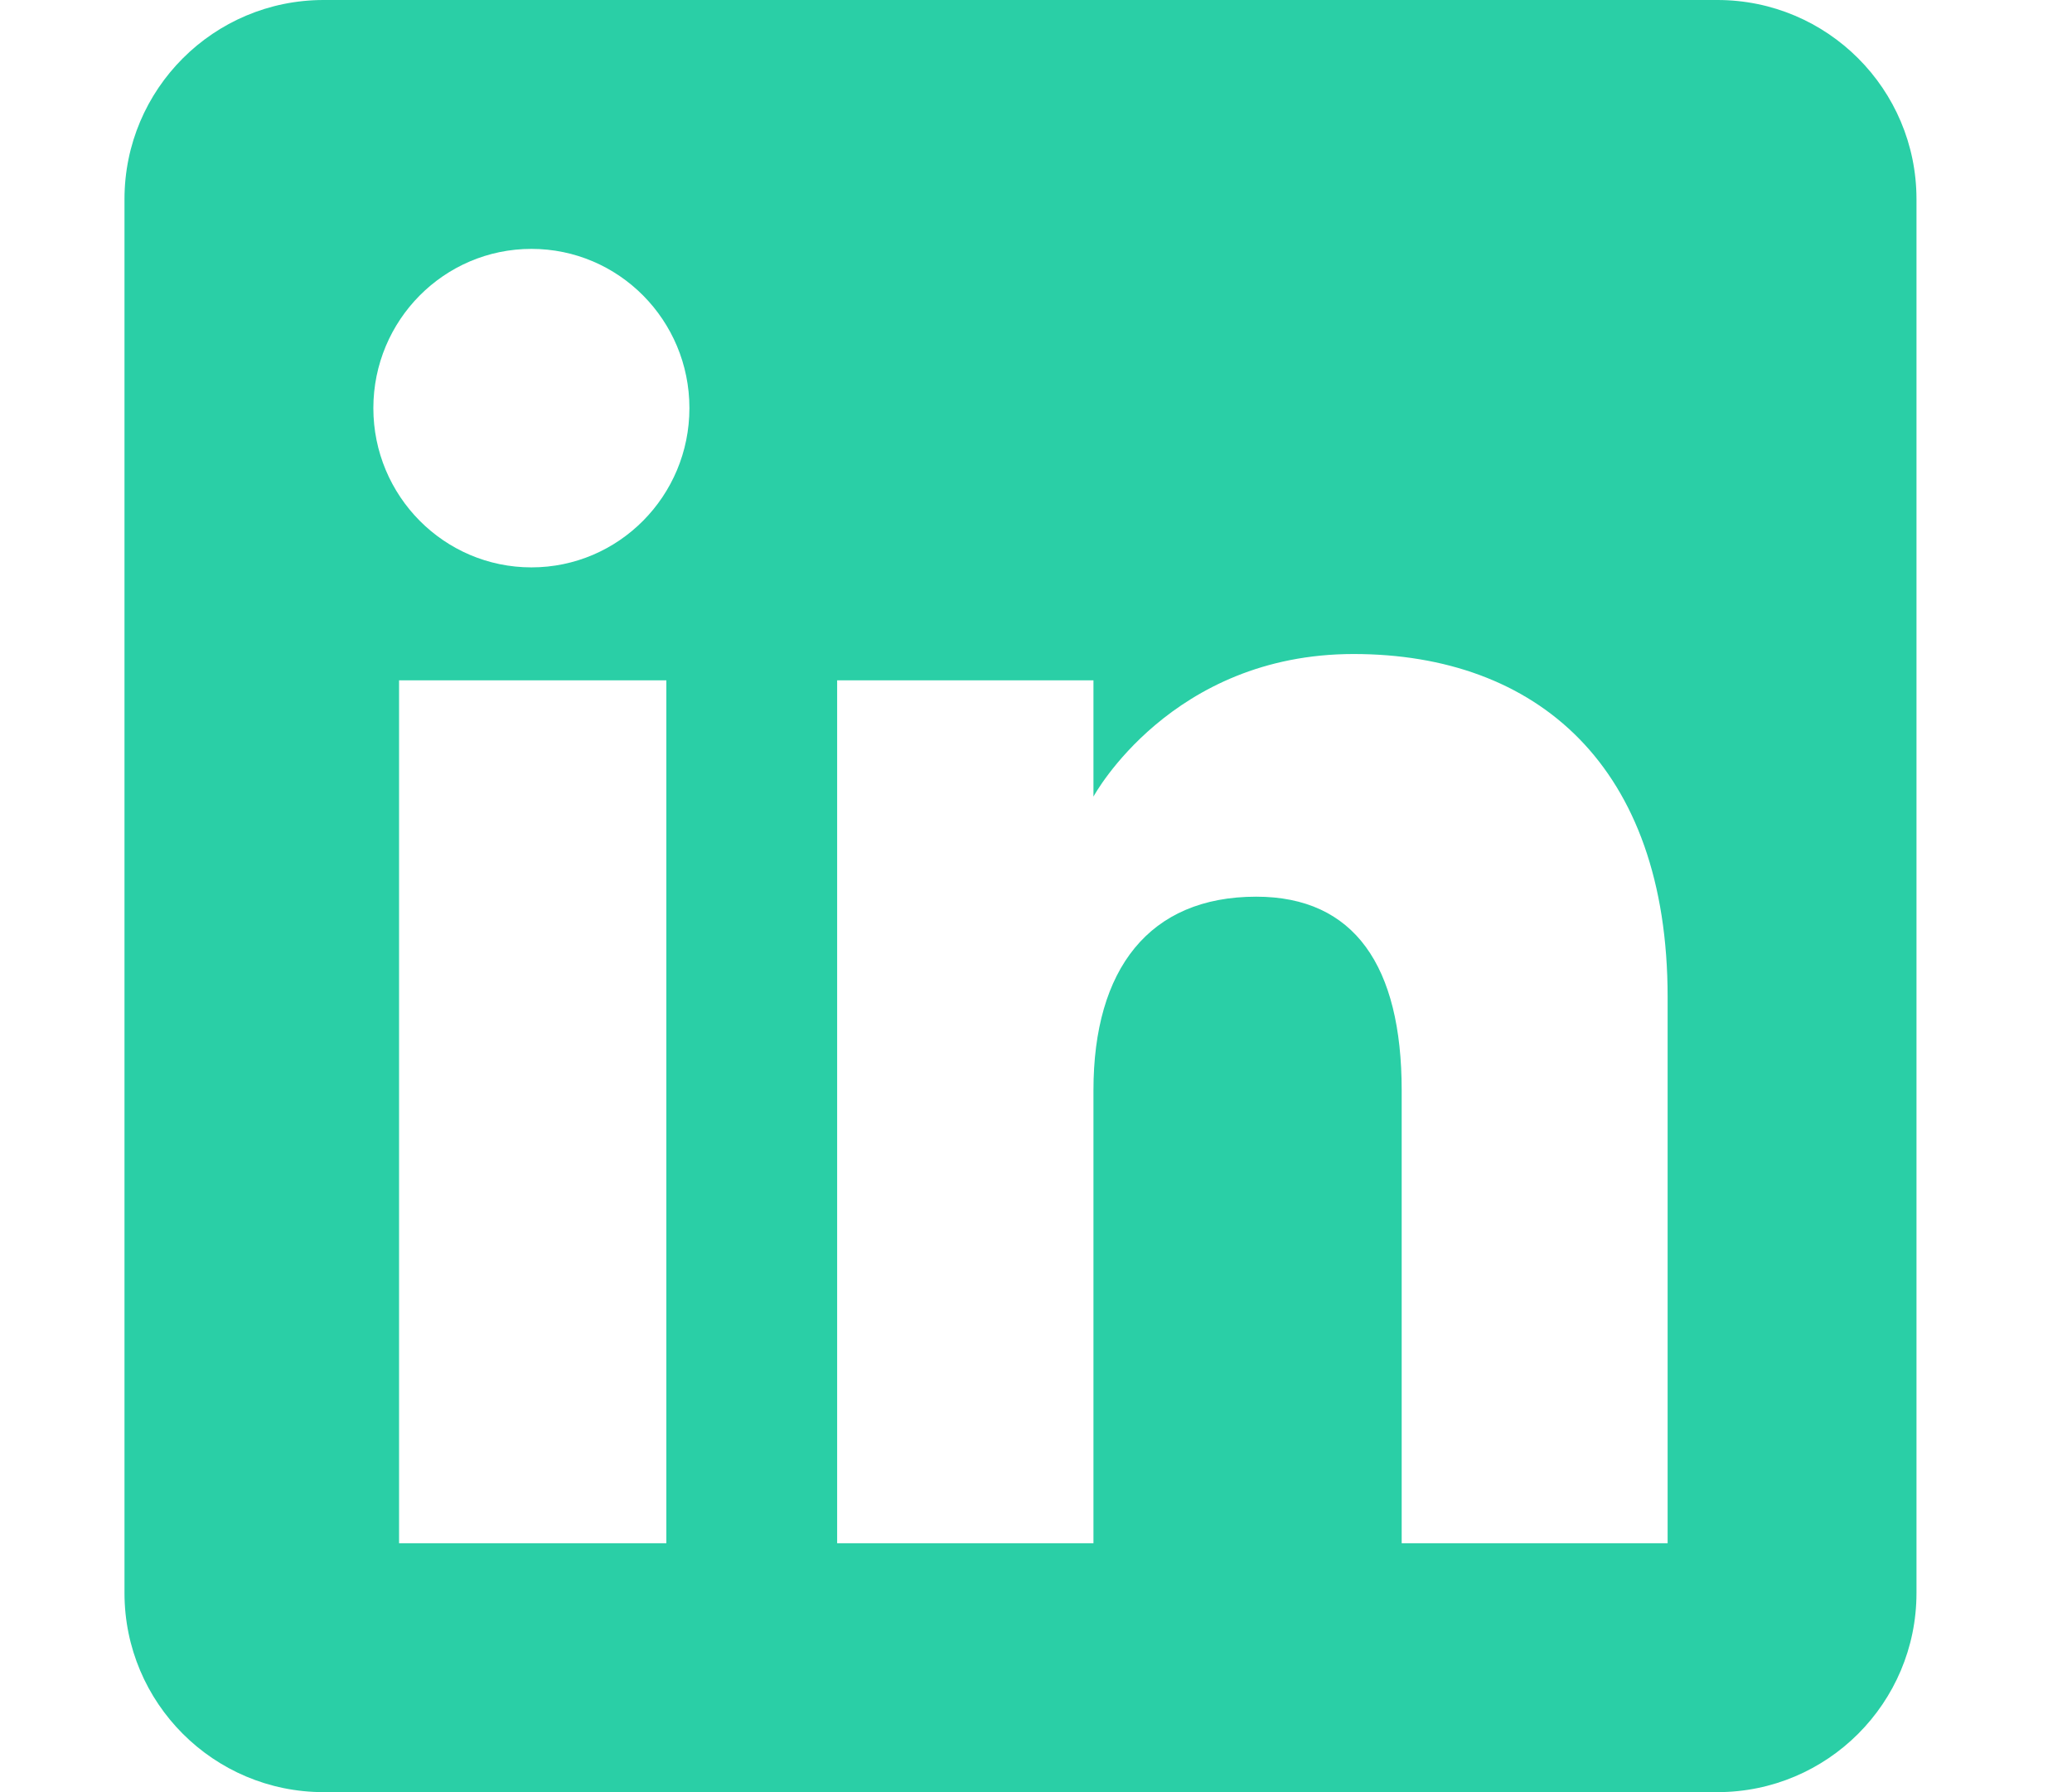 <svg width="37" height="32" viewBox="0 0 37 32" fill="none" xmlns="http://www.w3.org/2000/svg">
<path d="M30.668 0C32.631 0 34.223 1.592 34.223 3.556V28.444C34.223 30.408 32.631 32 30.668 32H5.779C3.815 32 2.223 30.408 2.223 28.444V3.556C2.223 1.592 3.815 0 5.779 0H30.668ZM7.126 27.556H11.899V12.148H7.126V27.556ZM24.171 11.678C20.915 11.678 19.537 14.204 19.526 14.224V12.148H14.949V27.556H19.526V19.468C19.526 17.301 20.523 16.011 22.432 16.011C24.187 16.011 25.03 17.25 25.03 19.468V27.556H29.779V17.801C29.779 13.674 27.439 11.678 24.171 11.678ZM9.49 4.444C7.931 4.444 6.668 5.717 6.667 7.287C6.667 8.857 7.931 10.131 9.49 10.131C11.048 10.131 12.311 8.857 12.311 7.287C12.311 5.717 11.048 4.444 9.49 4.444Z" fill="#2ACFA6"/>
</svg>
